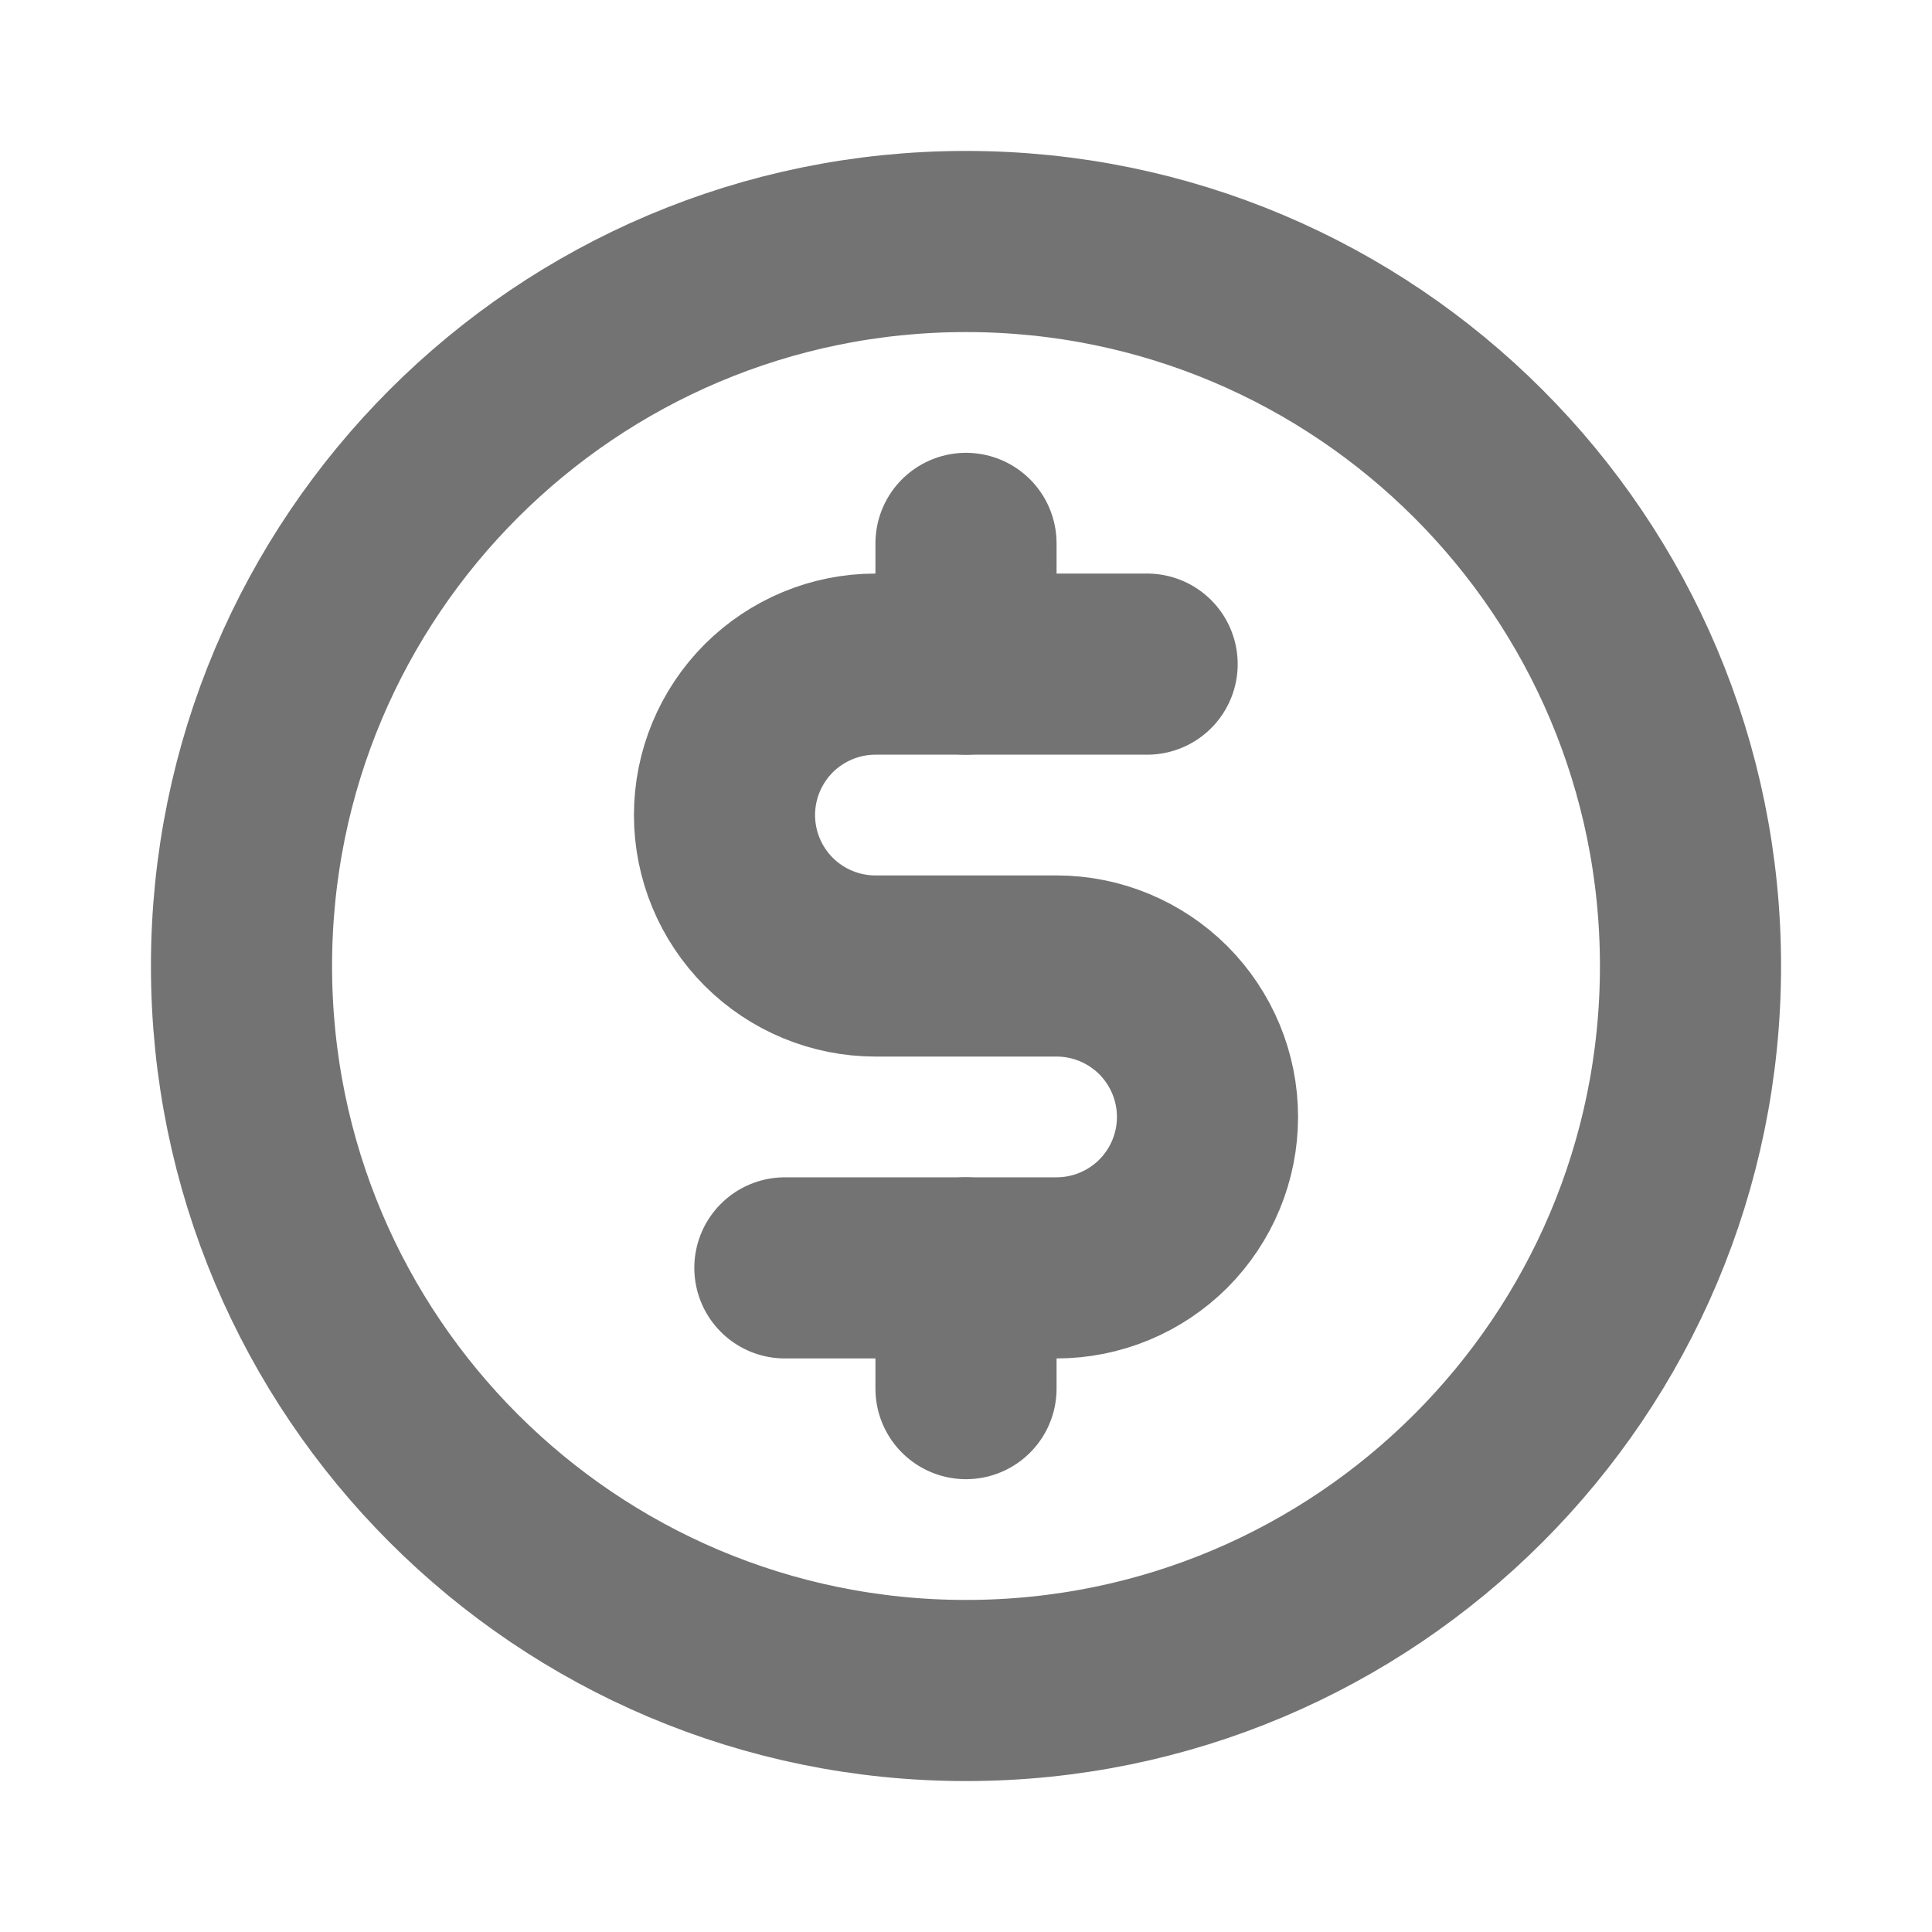 <svg width="16" height="16" viewBox="0 0 16 16" fill="none" xmlns="http://www.w3.org/2000/svg">
<path d="M8 4.5V5.5" stroke="#737373" stroke-width="1.5" stroke-linecap="round" stroke-linejoin="round"/>
<path d="M8 10.5V11.5" stroke="#737373" stroke-width="1.5" stroke-linecap="round" stroke-linejoin="round"/>
<path d="M8 14C11.314 14 14 11.314 14 8C14 4.686 11.314 2 8 2C4.686 2 2 4.686 2 8C2 11.314 4.686 14 8 14Z" stroke="#737373" stroke-width="1.5" stroke-linecap="round" stroke-linejoin="round"/>
<path d="M6.5 10.5H8.75C9.082 10.5 9.399 10.368 9.634 10.134C9.868 9.899 10 9.582 10 9.25C10 8.918 9.868 8.601 9.634 8.366C9.399 8.132 9.082 8 8.75 8H7.25C6.918 8 6.601 7.868 6.366 7.634C6.132 7.399 6 7.082 6 6.75C6 6.418 6.132 6.101 6.366 5.866C6.601 5.632 6.918 5.5 7.25 5.5H9.5" stroke="#737373" stroke-width="1.5" stroke-linecap="round" stroke-linejoin="round"/>
</svg>
